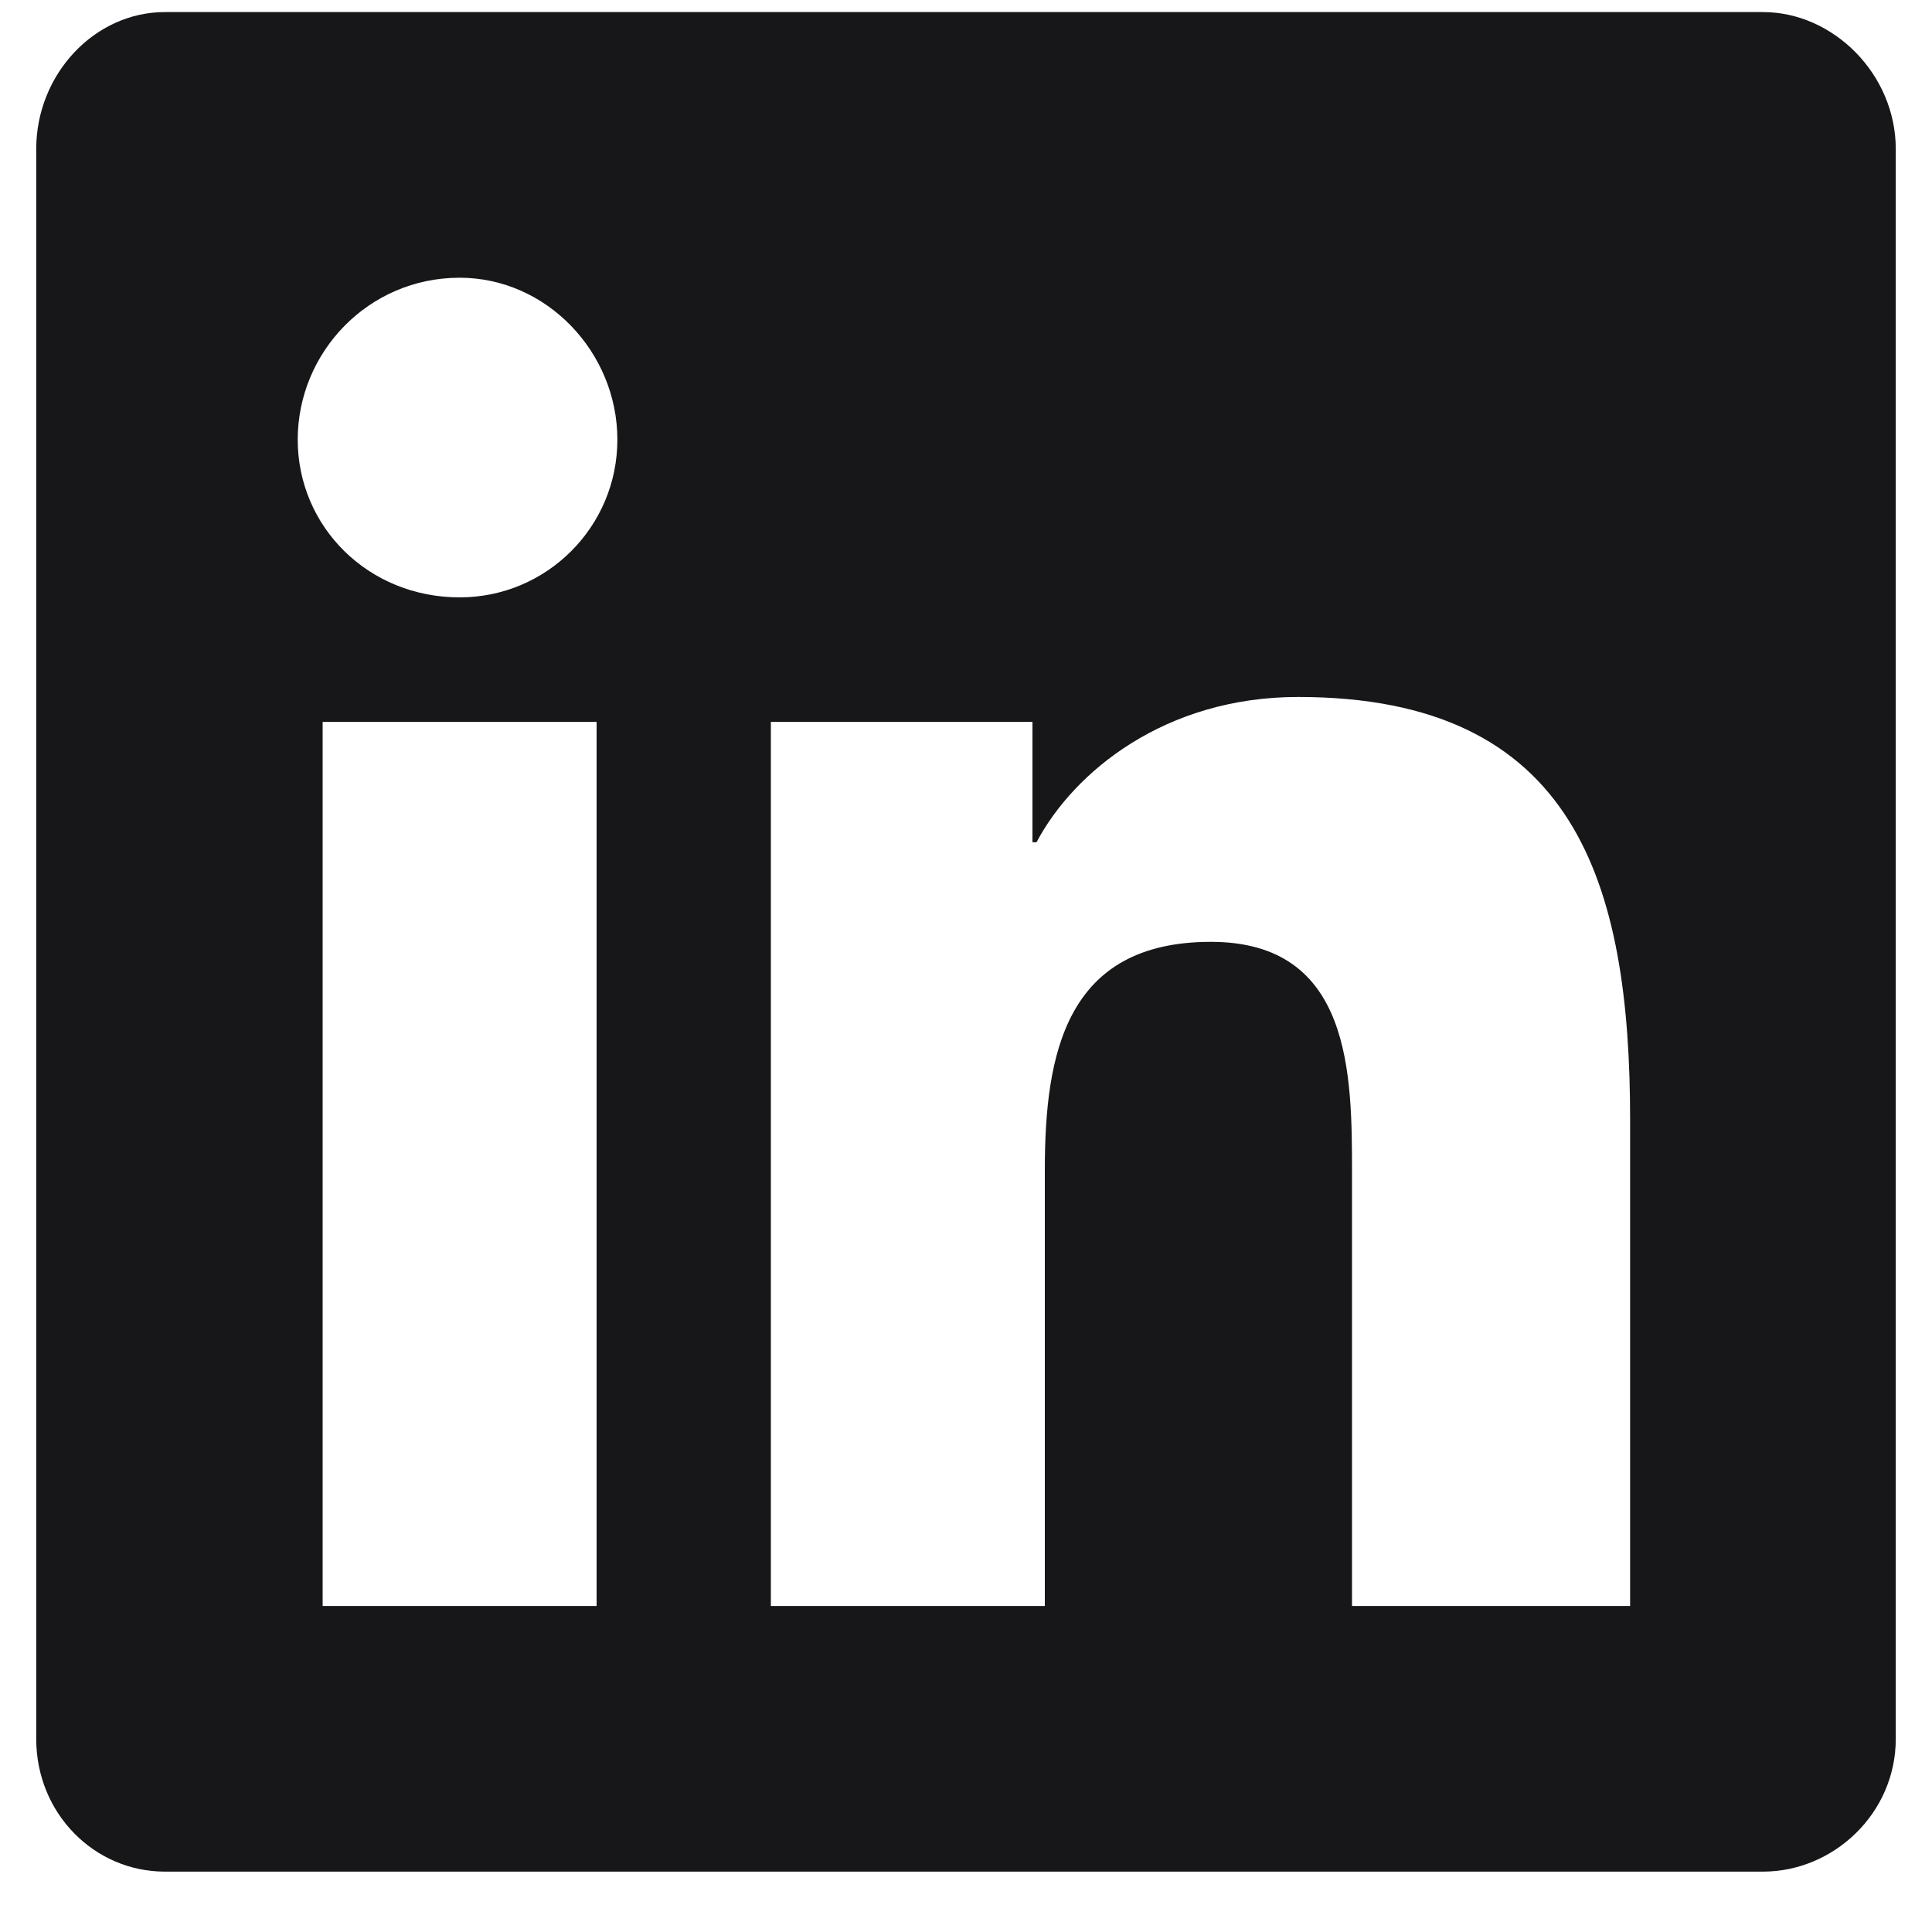 <svg width="20" height="20" viewBox="0 0 20 20" fill="none" xmlns="http://www.w3.org/2000/svg">
<path d="M18.25 0.125C18.98 0.125 19.625 0.77 19.625 1.543L19.625 18C19.625 18.773 18.98 19.375 18.25 19.375L1.707 19.375C0.977 19.375 0.375 18.773 0.375 18L0.375 1.543C0.375 0.77 0.977 0.125 1.707 0.125L18.25 0.125ZM6.176 16.625L6.176 7.473H3.34L3.34 16.625H6.176ZM4.758 6.184C5.66 6.184 6.391 5.453 6.391 4.551C6.391 3.648 5.66 2.875 4.758 2.875C3.812 2.875 3.082 3.648 3.082 4.551C3.082 5.453 3.812 6.184 4.758 6.184ZM16.875 16.625L16.875 11.598C16.875 9.148 16.316 7.215 13.438 7.215C12.062 7.215 11.117 7.988 10.73 8.719H10.688V7.473H7.98L7.98 16.625H10.816L10.816 12.113C10.816 10.91 11.031 9.75 12.535 9.75C13.996 9.75 13.996 11.125 13.996 12.156L13.996 16.625H16.875Z" fill="#171719"/>
</svg>
